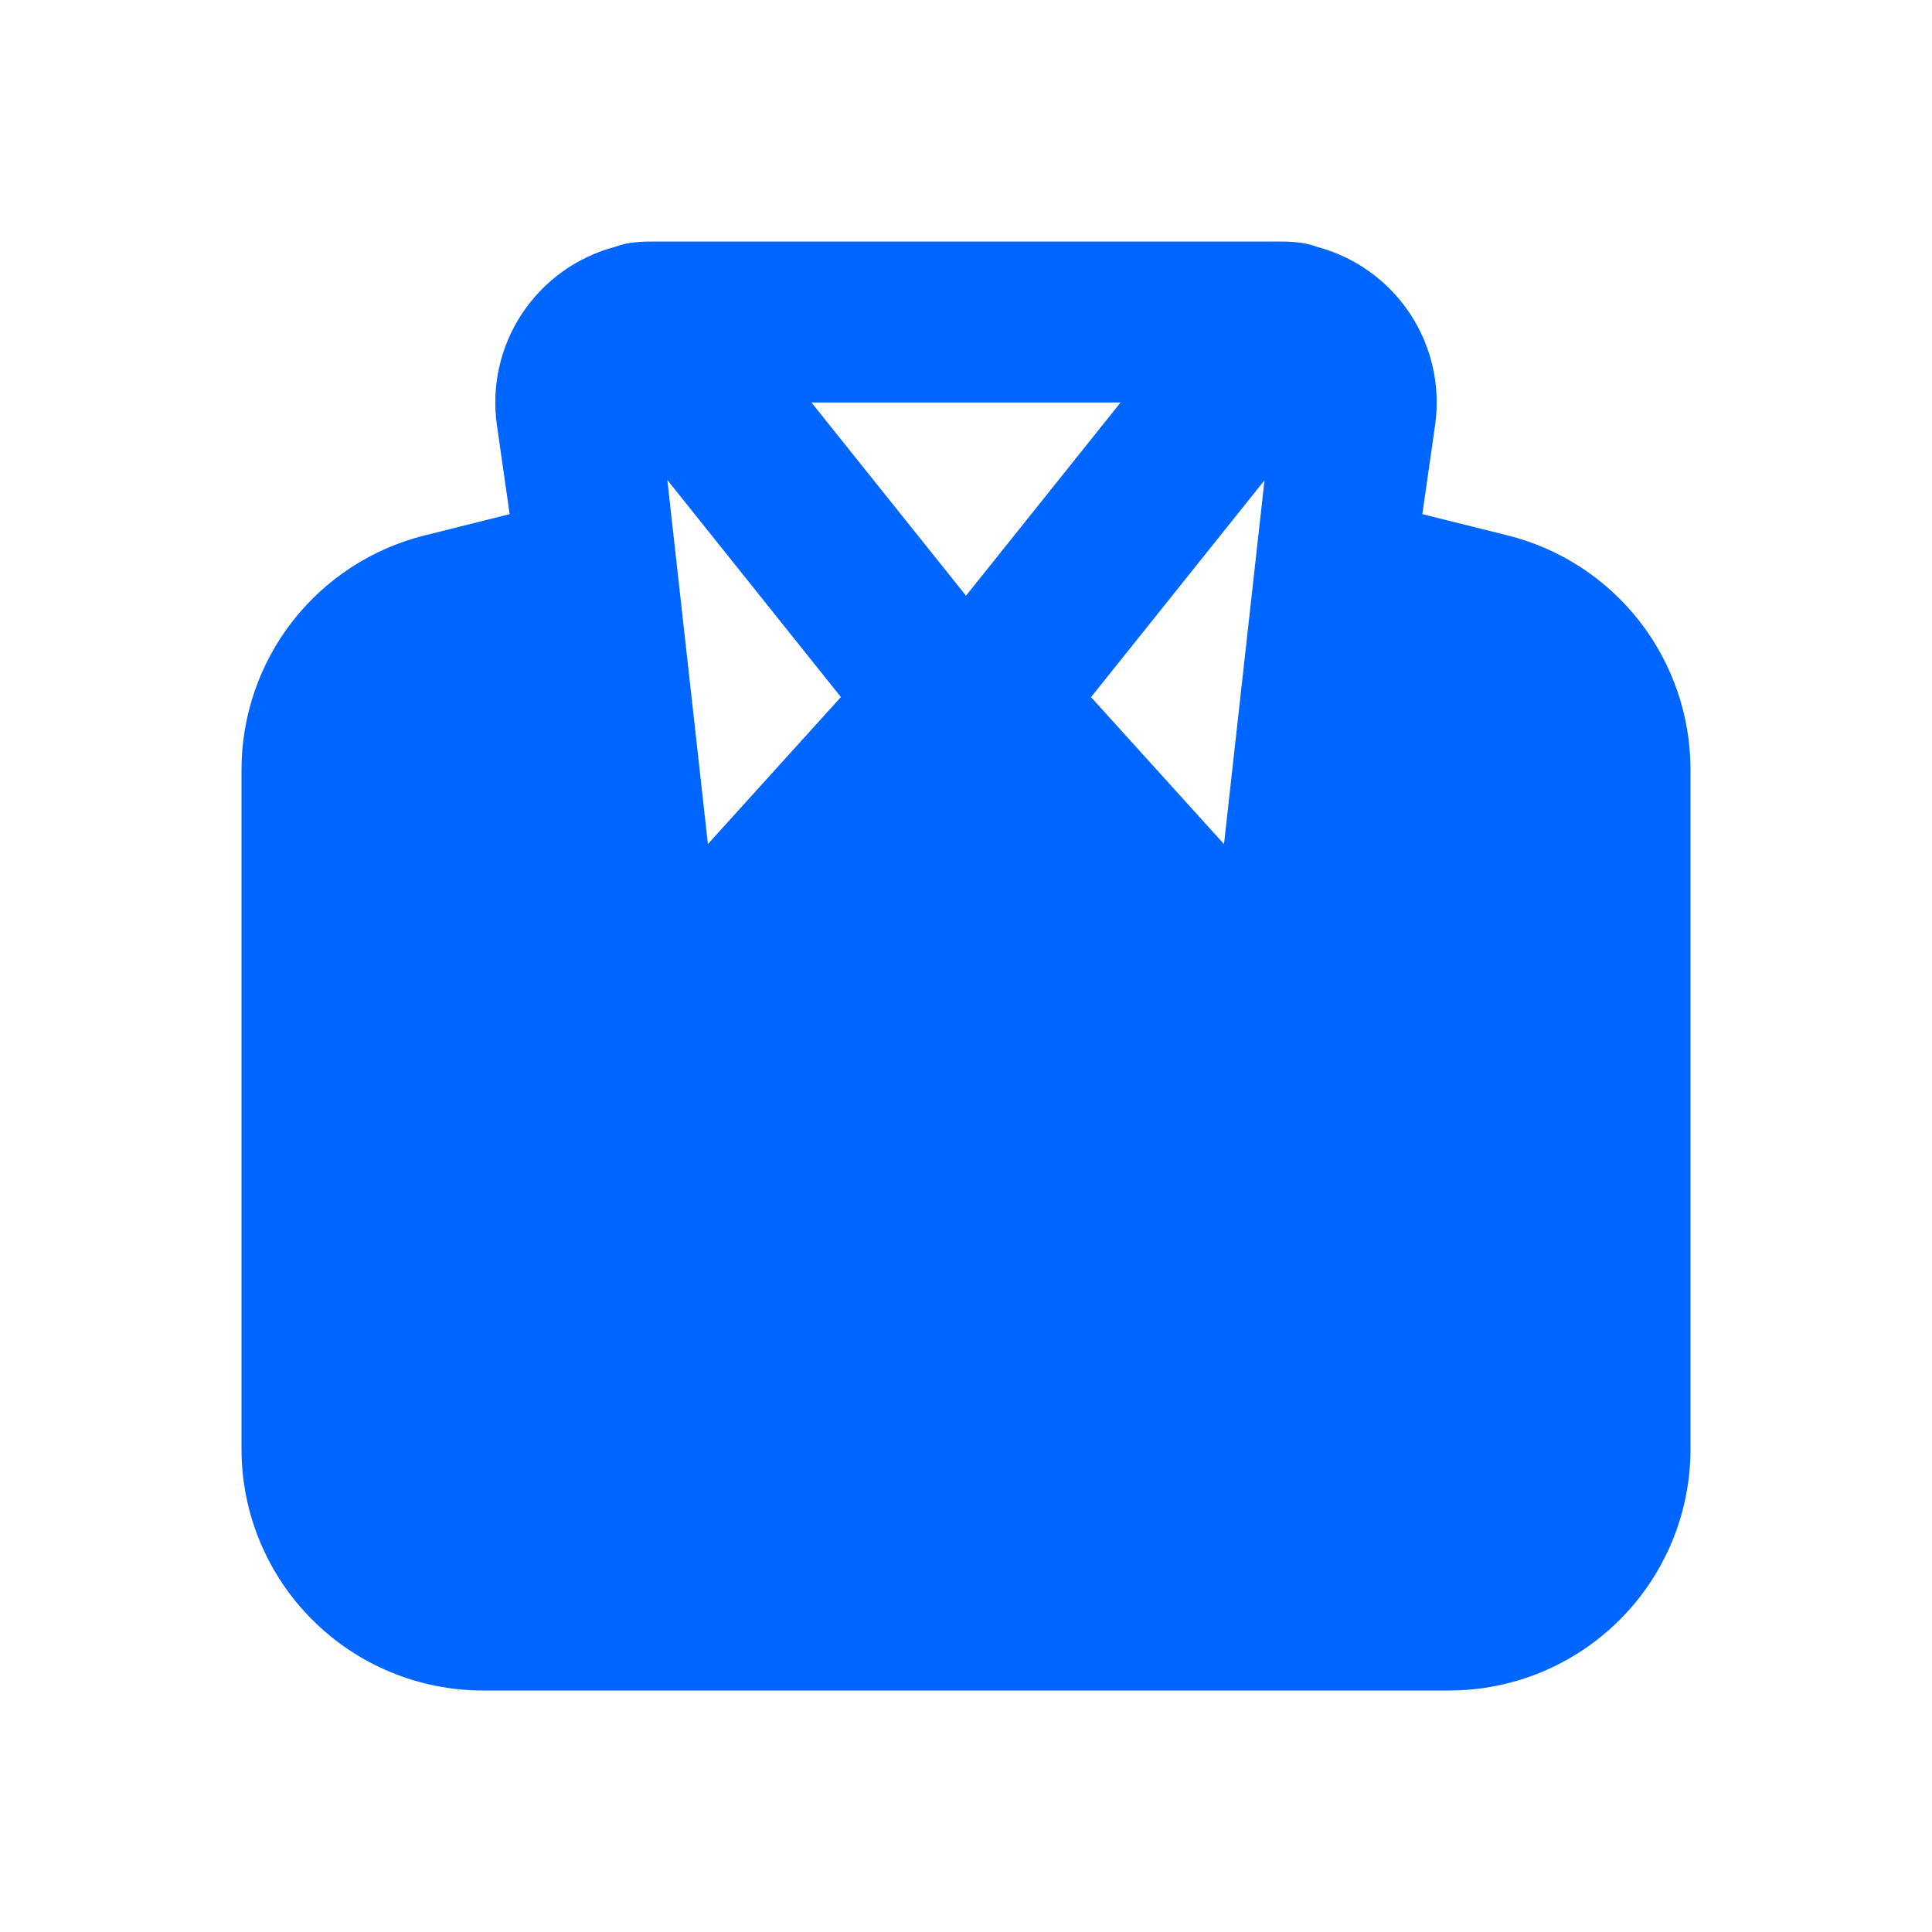 <svg width="24" height="24" viewBox="0 0 24 24" fill="none" xmlns="http://www.w3.org/2000/svg">
<g clip-path="url(#clip0_106_1051)">
<path fill-rule="evenodd" clip-rule="evenodd" d="M15.847 3C16.019 3 16.191 3.003 16.355 3.065C16.83 3.19 17.242 3.485 17.514 3.894C17.785 4.303 17.897 4.797 17.827 5.283L17.669 6.387L18.728 6.651C19.377 6.813 19.953 7.188 20.365 7.715C20.776 8.242 21 8.892 21 9.561V18C21 18.796 20.684 19.559 20.121 20.121C19.559 20.684 18.796 21 18 21H6C5.204 21 4.441 20.684 3.879 20.121C3.316 19.559 3 18.796 3 18V9.562C3 8.893 3.224 8.243 3.635 7.716C4.047 7.189 4.623 6.814 5.272 6.652L6.331 6.387L6.173 5.283C6.103 4.797 6.215 4.303 6.486 3.894C6.758 3.485 7.17 3.19 7.645 3.065C7.81 3.003 7.981 3 8.153 3H15.847ZM12 7.4L13.92 5H10.08L12 7.4ZM15.71 5.964L13.553 8.66L15.205 10.486L15.708 5.966L15.71 5.964ZM8.29 5.964L8.794 10.485L10.446 8.659L8.291 5.964H8.29Z" fill="#0066FF"/>
</g>
<defs>
<clipPath id="clip0_106_1051">
<rect width="24" height="24" fill="white"/>
</clipPath>
</defs>
</svg>
